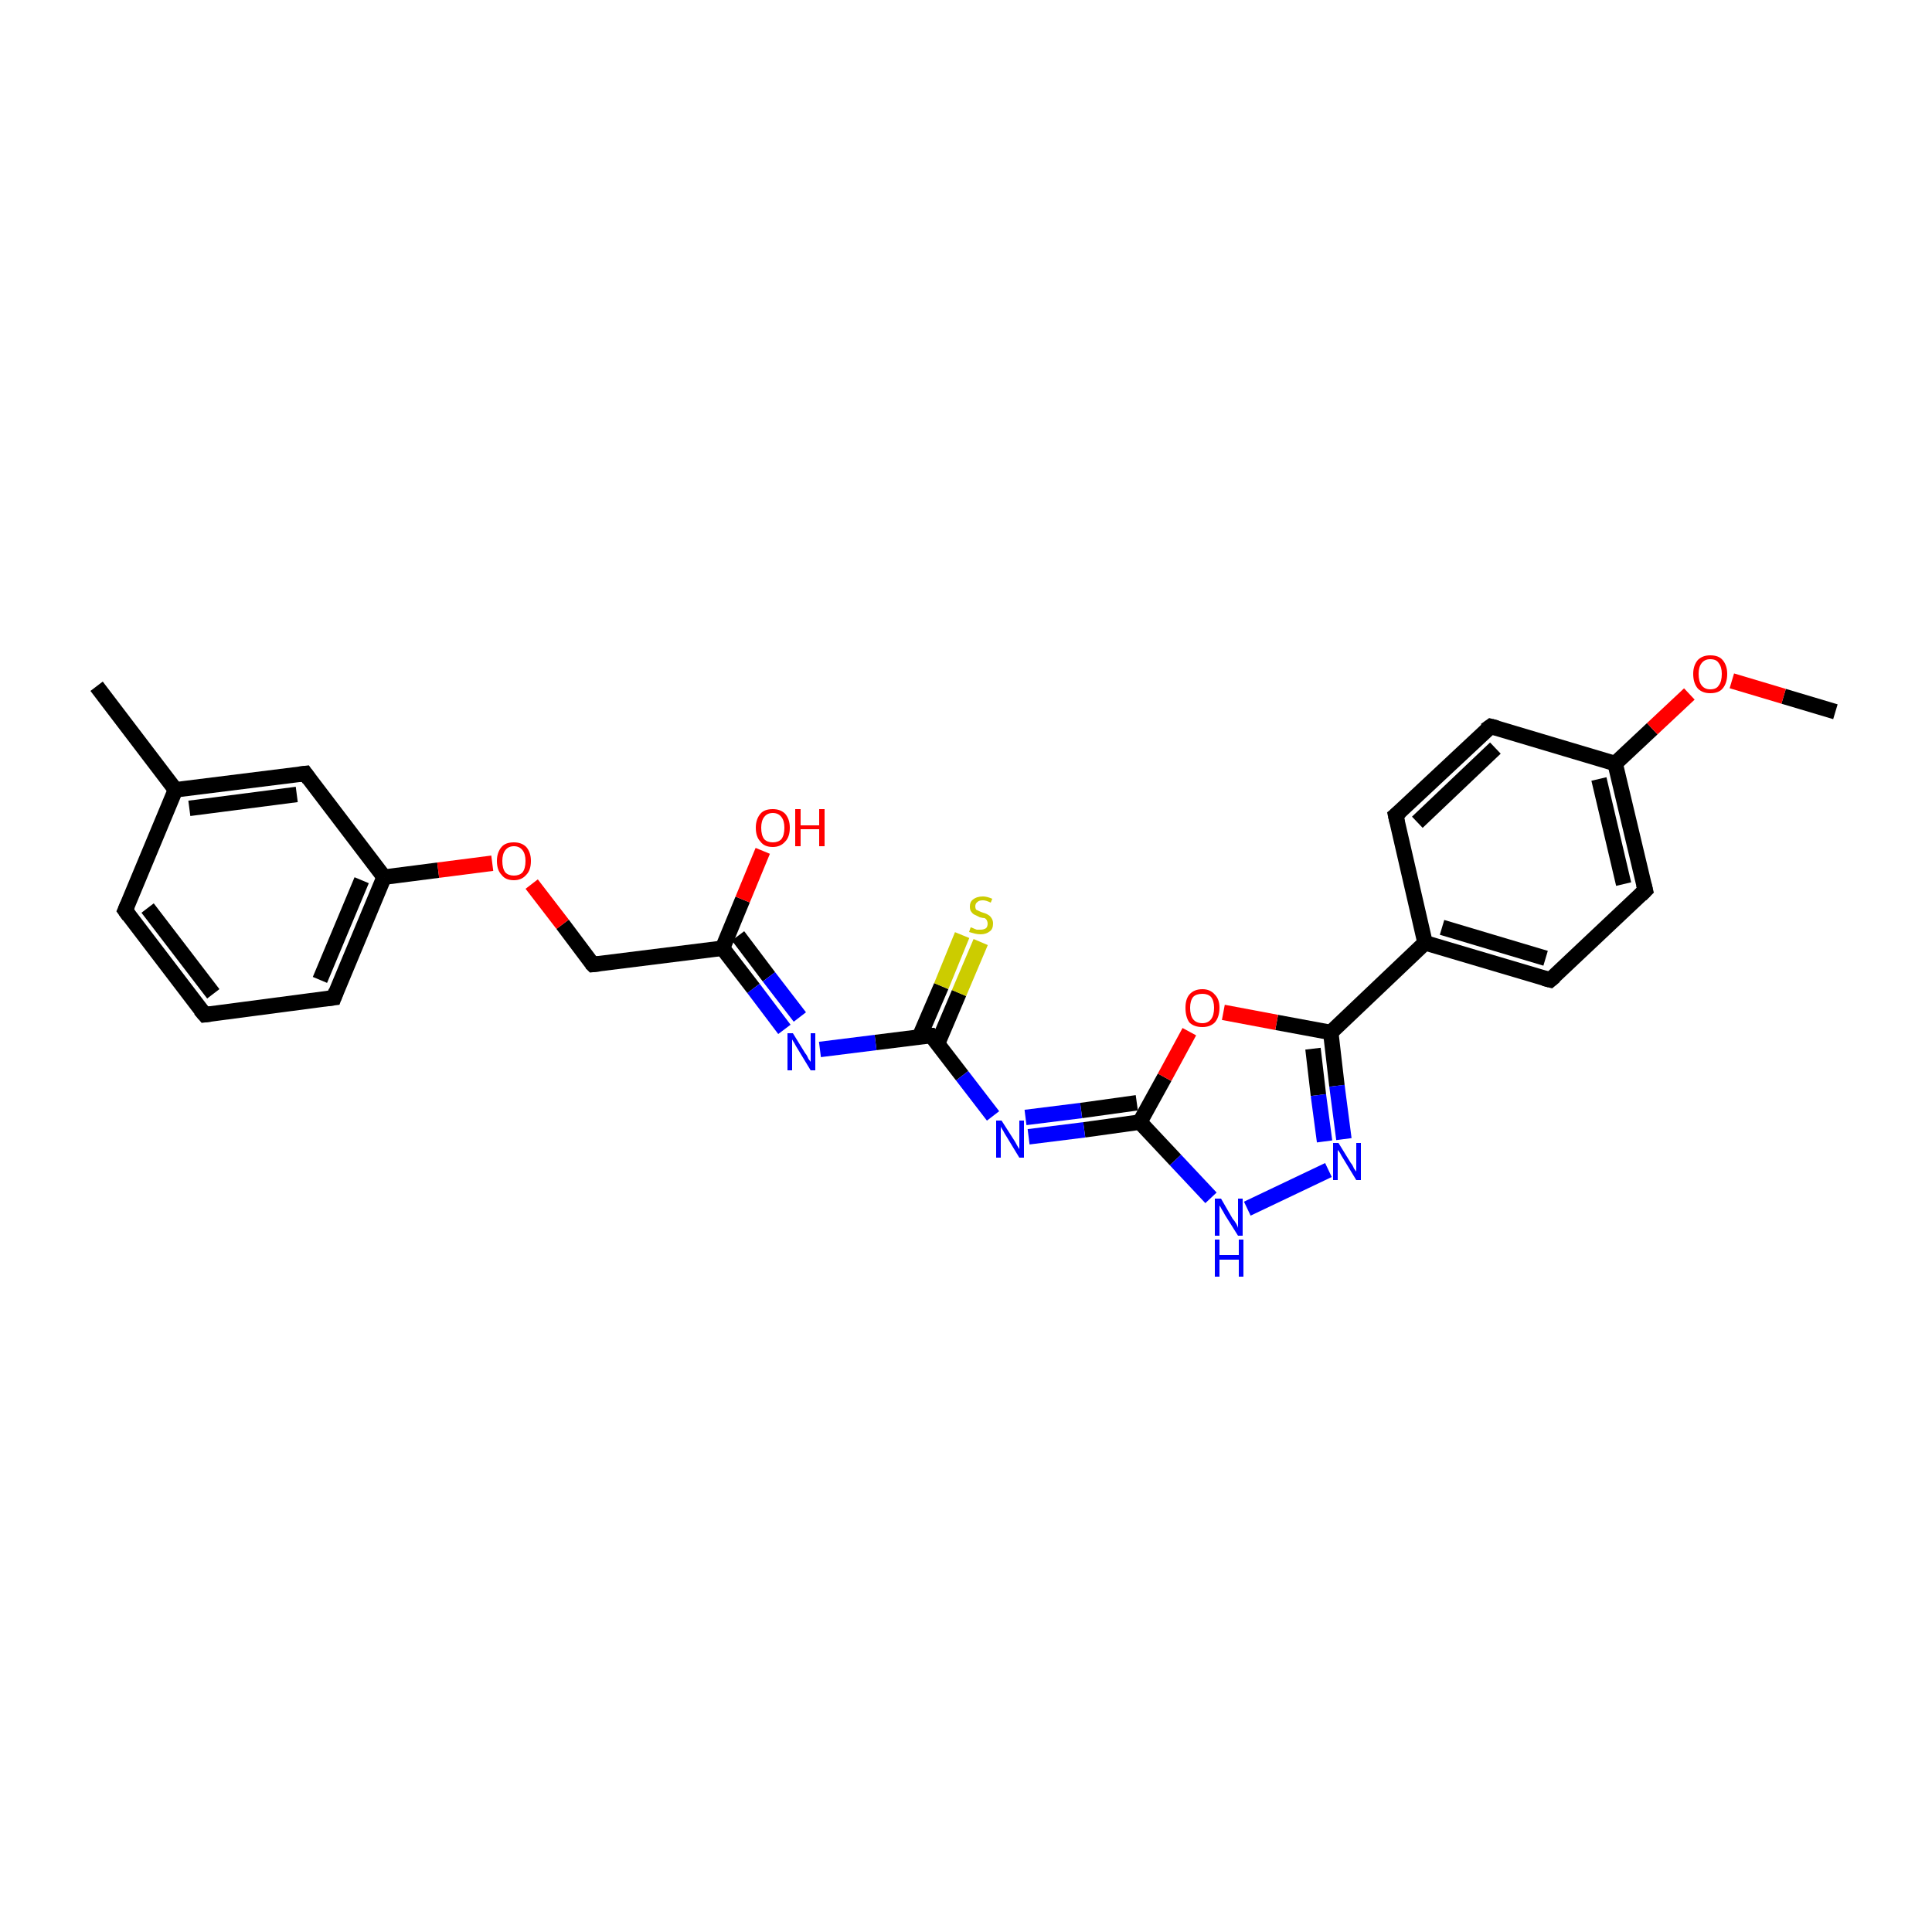 <?xml version='1.0' encoding='iso-8859-1'?>
<svg version='1.1' baseProfile='full'
              xmlns='http://www.w3.org/2000/svg'
                      xmlns:rdkit='http://www.rdkit.org/xml'
                      xmlns:xlink='http://www.w3.org/1999/xlink'
                  xml:space='preserve'
width='250px' height='250px' viewBox='0 0 250 250'>
<!-- END OF HEADER -->
<rect style='opacity:1.0;fill:#FFFFFF;stroke:none' width='250.0' height='250.0' x='0.0' y='0.0'> </rect>
<path class='bond-0 atom-0 atom-11' d='M 12.5,88.8 L 22.7,102.2' style='fill:none;fill-rule:evenodd;stroke:#000000;stroke-width:2.0px;stroke-linecap:butt;stroke-linejoin:miter;stroke-opacity:1' />
<path class='bond-1 atom-1 atom-24' d='M 237.5,92.1 L 230.8,90.1' style='fill:none;fill-rule:evenodd;stroke:#000000;stroke-width:2.0px;stroke-linecap:butt;stroke-linejoin:miter;stroke-opacity:1' />
<path class='bond-1 atom-1 atom-24' d='M 230.8,90.1 L 224.1,88.1' style='fill:none;fill-rule:evenodd;stroke:#FF0000;stroke-width:2.0px;stroke-linecap:butt;stroke-linejoin:miter;stroke-opacity:1' />
<path class='bond-2 atom-2 atom-3' d='M 26.5,131.3 L 16.2,117.8' style='fill:none;fill-rule:evenodd;stroke:#000000;stroke-width:2.0px;stroke-linecap:butt;stroke-linejoin:miter;stroke-opacity:1' />
<path class='bond-2 atom-2 atom-3' d='M 27.6,128.6 L 19.1,117.5' style='fill:none;fill-rule:evenodd;stroke:#000000;stroke-width:2.0px;stroke-linecap:butt;stroke-linejoin:miter;stroke-opacity:1' />
<path class='bond-3 atom-2 atom-4' d='M 26.5,131.3 L 43.2,129.1' style='fill:none;fill-rule:evenodd;stroke:#000000;stroke-width:2.0px;stroke-linecap:butt;stroke-linejoin:miter;stroke-opacity:1' />
<path class='bond-4 atom-3 atom-11' d='M 16.2,117.8 L 22.7,102.2' style='fill:none;fill-rule:evenodd;stroke:#000000;stroke-width:2.0px;stroke-linecap:butt;stroke-linejoin:miter;stroke-opacity:1' />
<path class='bond-5 atom-4 atom-14' d='M 43.2,129.1 L 49.7,113.5' style='fill:none;fill-rule:evenodd;stroke:#000000;stroke-width:2.0px;stroke-linecap:butt;stroke-linejoin:miter;stroke-opacity:1' />
<path class='bond-5 atom-4 atom-14' d='M 41.4,126.8 L 46.8,113.9' style='fill:none;fill-rule:evenodd;stroke:#000000;stroke-width:2.0px;stroke-linecap:butt;stroke-linejoin:miter;stroke-opacity:1' />
<path class='bond-6 atom-5 atom-7' d='M 180.6,105.5 L 192.9,94.0' style='fill:none;fill-rule:evenodd;stroke:#000000;stroke-width:2.0px;stroke-linecap:butt;stroke-linejoin:miter;stroke-opacity:1' />
<path class='bond-6 atom-5 atom-7' d='M 183.4,106.4 L 193.5,96.8' style='fill:none;fill-rule:evenodd;stroke:#000000;stroke-width:2.0px;stroke-linecap:butt;stroke-linejoin:miter;stroke-opacity:1' />
<path class='bond-7 atom-5 atom-12' d='M 180.6,105.5 L 184.4,122.0' style='fill:none;fill-rule:evenodd;stroke:#000000;stroke-width:2.0px;stroke-linecap:butt;stroke-linejoin:miter;stroke-opacity:1' />
<path class='bond-8 atom-6 atom-8' d='M 200.6,126.8 L 212.9,115.2' style='fill:none;fill-rule:evenodd;stroke:#000000;stroke-width:2.0px;stroke-linecap:butt;stroke-linejoin:miter;stroke-opacity:1' />
<path class='bond-9 atom-6 atom-12' d='M 200.6,126.8 L 184.4,122.0' style='fill:none;fill-rule:evenodd;stroke:#000000;stroke-width:2.0px;stroke-linecap:butt;stroke-linejoin:miter;stroke-opacity:1' />
<path class='bond-9 atom-6 atom-12' d='M 200.0,124.0 L 186.6,120.0' style='fill:none;fill-rule:evenodd;stroke:#000000;stroke-width:2.0px;stroke-linecap:butt;stroke-linejoin:miter;stroke-opacity:1' />
<path class='bond-10 atom-7 atom-13' d='M 192.9,94.0 L 209.0,98.8' style='fill:none;fill-rule:evenodd;stroke:#000000;stroke-width:2.0px;stroke-linecap:butt;stroke-linejoin:miter;stroke-opacity:1' />
<path class='bond-11 atom-8 atom-13' d='M 212.9,115.2 L 209.0,98.8' style='fill:none;fill-rule:evenodd;stroke:#000000;stroke-width:2.0px;stroke-linecap:butt;stroke-linejoin:miter;stroke-opacity:1' />
<path class='bond-11 atom-8 atom-13' d='M 210.1,114.4 L 206.9,100.8' style='fill:none;fill-rule:evenodd;stroke:#000000;stroke-width:2.0px;stroke-linecap:butt;stroke-linejoin:miter;stroke-opacity:1' />
<path class='bond-12 atom-9 atom-11' d='M 39.5,100.1 L 22.7,102.2' style='fill:none;fill-rule:evenodd;stroke:#000000;stroke-width:2.0px;stroke-linecap:butt;stroke-linejoin:miter;stroke-opacity:1' />
<path class='bond-12 atom-9 atom-11' d='M 38.4,102.8 L 24.5,104.6' style='fill:none;fill-rule:evenodd;stroke:#000000;stroke-width:2.0px;stroke-linecap:butt;stroke-linejoin:miter;stroke-opacity:1' />
<path class='bond-13 atom-9 atom-14' d='M 39.5,100.1 L 49.7,113.5' style='fill:none;fill-rule:evenodd;stroke:#000000;stroke-width:2.0px;stroke-linecap:butt;stroke-linejoin:miter;stroke-opacity:1' />
<path class='bond-14 atom-10 atom-15' d='M 76.7,124.8 L 93.5,122.7' style='fill:none;fill-rule:evenodd;stroke:#000000;stroke-width:2.0px;stroke-linecap:butt;stroke-linejoin:miter;stroke-opacity:1' />
<path class='bond-15 atom-10 atom-25' d='M 76.7,124.8 L 72.8,119.6' style='fill:none;fill-rule:evenodd;stroke:#000000;stroke-width:2.0px;stroke-linecap:butt;stroke-linejoin:miter;stroke-opacity:1' />
<path class='bond-15 atom-10 atom-25' d='M 72.8,119.6 L 68.8,114.4' style='fill:none;fill-rule:evenodd;stroke:#FF0000;stroke-width:2.0px;stroke-linecap:butt;stroke-linejoin:miter;stroke-opacity:1' />
<path class='bond-16 atom-12 atom-16' d='M 184.4,122.0 L 172.2,133.6' style='fill:none;fill-rule:evenodd;stroke:#000000;stroke-width:2.0px;stroke-linecap:butt;stroke-linejoin:miter;stroke-opacity:1' />
<path class='bond-17 atom-13 atom-24' d='M 209.0,98.8 L 213.8,94.3' style='fill:none;fill-rule:evenodd;stroke:#000000;stroke-width:2.0px;stroke-linecap:butt;stroke-linejoin:miter;stroke-opacity:1' />
<path class='bond-17 atom-13 atom-24' d='M 213.8,94.3 L 218.6,89.8' style='fill:none;fill-rule:evenodd;stroke:#FF0000;stroke-width:2.0px;stroke-linecap:butt;stroke-linejoin:miter;stroke-opacity:1' />
<path class='bond-18 atom-14 atom-25' d='M 49.7,113.5 L 56.7,112.6' style='fill:none;fill-rule:evenodd;stroke:#000000;stroke-width:2.0px;stroke-linecap:butt;stroke-linejoin:miter;stroke-opacity:1' />
<path class='bond-18 atom-14 atom-25' d='M 56.7,112.6 L 63.7,111.7' style='fill:none;fill-rule:evenodd;stroke:#FF0000;stroke-width:2.0px;stroke-linecap:butt;stroke-linejoin:miter;stroke-opacity:1' />
<path class='bond-19 atom-15 atom-19' d='M 93.5,122.7 L 97.5,127.9' style='fill:none;fill-rule:evenodd;stroke:#000000;stroke-width:2.0px;stroke-linecap:butt;stroke-linejoin:miter;stroke-opacity:1' />
<path class='bond-19 atom-15 atom-19' d='M 97.5,127.9 L 101.5,133.2' style='fill:none;fill-rule:evenodd;stroke:#0000FF;stroke-width:2.0px;stroke-linecap:butt;stroke-linejoin:miter;stroke-opacity:1' />
<path class='bond-19 atom-15 atom-19' d='M 95.5,121.1 L 99.5,126.4' style='fill:none;fill-rule:evenodd;stroke:#000000;stroke-width:2.0px;stroke-linecap:butt;stroke-linejoin:miter;stroke-opacity:1' />
<path class='bond-19 atom-15 atom-19' d='M 99.5,126.4 L 103.5,131.6' style='fill:none;fill-rule:evenodd;stroke:#0000FF;stroke-width:2.0px;stroke-linecap:butt;stroke-linejoin:miter;stroke-opacity:1' />
<path class='bond-20 atom-15 atom-23' d='M 93.5,122.7 L 96.1,116.4' style='fill:none;fill-rule:evenodd;stroke:#000000;stroke-width:2.0px;stroke-linecap:butt;stroke-linejoin:miter;stroke-opacity:1' />
<path class='bond-20 atom-15 atom-23' d='M 96.1,116.4 L 98.7,110.1' style='fill:none;fill-rule:evenodd;stroke:#FF0000;stroke-width:2.0px;stroke-linecap:butt;stroke-linejoin:miter;stroke-opacity:1' />
<path class='bond-21 atom-16 atom-21' d='M 172.2,133.6 L 173.0,140.5' style='fill:none;fill-rule:evenodd;stroke:#000000;stroke-width:2.0px;stroke-linecap:butt;stroke-linejoin:miter;stroke-opacity:1' />
<path class='bond-21 atom-16 atom-21' d='M 173.0,140.5 L 173.9,147.4' style='fill:none;fill-rule:evenodd;stroke:#0000FF;stroke-width:2.0px;stroke-linecap:butt;stroke-linejoin:miter;stroke-opacity:1' />
<path class='bond-21 atom-16 atom-21' d='M 169.9,135.7 L 170.6,141.7' style='fill:none;fill-rule:evenodd;stroke:#000000;stroke-width:2.0px;stroke-linecap:butt;stroke-linejoin:miter;stroke-opacity:1' />
<path class='bond-21 atom-16 atom-21' d='M 170.6,141.7 L 171.4,147.7' style='fill:none;fill-rule:evenodd;stroke:#0000FF;stroke-width:2.0px;stroke-linecap:butt;stroke-linejoin:miter;stroke-opacity:1' />
<path class='bond-22 atom-16 atom-26' d='M 172.2,133.6 L 165.2,132.3' style='fill:none;fill-rule:evenodd;stroke:#000000;stroke-width:2.0px;stroke-linecap:butt;stroke-linejoin:miter;stroke-opacity:1' />
<path class='bond-22 atom-16 atom-26' d='M 165.2,132.3 L 158.3,131.0' style='fill:none;fill-rule:evenodd;stroke:#FF0000;stroke-width:2.0px;stroke-linecap:butt;stroke-linejoin:miter;stroke-opacity:1' />
<path class='bond-23 atom-17 atom-20' d='M 147.5,145.2 L 140.3,146.2' style='fill:none;fill-rule:evenodd;stroke:#000000;stroke-width:2.0px;stroke-linecap:butt;stroke-linejoin:miter;stroke-opacity:1' />
<path class='bond-23 atom-17 atom-20' d='M 140.3,146.2 L 133.1,147.1' style='fill:none;fill-rule:evenodd;stroke:#0000FF;stroke-width:2.0px;stroke-linecap:butt;stroke-linejoin:miter;stroke-opacity:1' />
<path class='bond-23 atom-17 atom-20' d='M 147.1,142.7 L 139.9,143.7' style='fill:none;fill-rule:evenodd;stroke:#000000;stroke-width:2.0px;stroke-linecap:butt;stroke-linejoin:miter;stroke-opacity:1' />
<path class='bond-23 atom-17 atom-20' d='M 139.9,143.7 L 132.7,144.6' style='fill:none;fill-rule:evenodd;stroke:#0000FF;stroke-width:2.0px;stroke-linecap:butt;stroke-linejoin:miter;stroke-opacity:1' />
<path class='bond-24 atom-17 atom-22' d='M 147.5,145.2 L 152.1,150.1' style='fill:none;fill-rule:evenodd;stroke:#000000;stroke-width:2.0px;stroke-linecap:butt;stroke-linejoin:miter;stroke-opacity:1' />
<path class='bond-24 atom-17 atom-22' d='M 152.1,150.1 L 156.7,155.0' style='fill:none;fill-rule:evenodd;stroke:#0000FF;stroke-width:2.0px;stroke-linecap:butt;stroke-linejoin:miter;stroke-opacity:1' />
<path class='bond-25 atom-17 atom-26' d='M 147.5,145.2 L 150.7,139.4' style='fill:none;fill-rule:evenodd;stroke:#000000;stroke-width:2.0px;stroke-linecap:butt;stroke-linejoin:miter;stroke-opacity:1' />
<path class='bond-25 atom-17 atom-26' d='M 150.7,139.4 L 153.9,133.5' style='fill:none;fill-rule:evenodd;stroke:#FF0000;stroke-width:2.0px;stroke-linecap:butt;stroke-linejoin:miter;stroke-opacity:1' />
<path class='bond-26 atom-18 atom-19' d='M 120.5,134.0 L 113.3,134.9' style='fill:none;fill-rule:evenodd;stroke:#000000;stroke-width:2.0px;stroke-linecap:butt;stroke-linejoin:miter;stroke-opacity:1' />
<path class='bond-26 atom-18 atom-19' d='M 113.3,134.9 L 106.1,135.8' style='fill:none;fill-rule:evenodd;stroke:#0000FF;stroke-width:2.0px;stroke-linecap:butt;stroke-linejoin:miter;stroke-opacity:1' />
<path class='bond-27 atom-18 atom-20' d='M 120.5,134.0 L 124.5,139.2' style='fill:none;fill-rule:evenodd;stroke:#000000;stroke-width:2.0px;stroke-linecap:butt;stroke-linejoin:miter;stroke-opacity:1' />
<path class='bond-27 atom-18 atom-20' d='M 124.5,139.2 L 128.5,144.4' style='fill:none;fill-rule:evenodd;stroke:#0000FF;stroke-width:2.0px;stroke-linecap:butt;stroke-linejoin:miter;stroke-opacity:1' />
<path class='bond-28 atom-18 atom-27' d='M 121.3,135.1 L 124.1,128.5' style='fill:none;fill-rule:evenodd;stroke:#000000;stroke-width:2.0px;stroke-linecap:butt;stroke-linejoin:miter;stroke-opacity:1' />
<path class='bond-28 atom-18 atom-27' d='M 124.1,128.5 L 126.9,121.9' style='fill:none;fill-rule:evenodd;stroke:#CCCC00;stroke-width:2.0px;stroke-linecap:butt;stroke-linejoin:miter;stroke-opacity:1' />
<path class='bond-28 atom-18 atom-27' d='M 119.0,134.1 L 121.8,127.6' style='fill:none;fill-rule:evenodd;stroke:#000000;stroke-width:2.0px;stroke-linecap:butt;stroke-linejoin:miter;stroke-opacity:1' />
<path class='bond-28 atom-18 atom-27' d='M 121.8,127.6 L 124.5,121.0' style='fill:none;fill-rule:evenodd;stroke:#CCCC00;stroke-width:2.0px;stroke-linecap:butt;stroke-linejoin:miter;stroke-opacity:1' />
<path class='bond-29 atom-21 atom-22' d='M 171.9,151.4 L 161.4,156.4' style='fill:none;fill-rule:evenodd;stroke:#0000FF;stroke-width:2.0px;stroke-linecap:butt;stroke-linejoin:miter;stroke-opacity:1' />
<path d='M 25.9,130.6 L 26.5,131.3 L 27.3,131.2' style='fill:none;stroke:#000000;stroke-width:2.0px;stroke-linecap:butt;stroke-linejoin:miter;stroke-opacity:1;' />
<path d='M 16.7,118.5 L 16.2,117.8 L 16.5,117.1' style='fill:none;stroke:#000000;stroke-width:2.0px;stroke-linecap:butt;stroke-linejoin:miter;stroke-opacity:1;' />
<path d='M 42.4,129.2 L 43.2,129.1 L 43.5,128.3' style='fill:none;stroke:#000000;stroke-width:2.0px;stroke-linecap:butt;stroke-linejoin:miter;stroke-opacity:1;' />
<path d='M 181.2,105.0 L 180.6,105.5 L 180.8,106.4' style='fill:none;stroke:#000000;stroke-width:2.0px;stroke-linecap:butt;stroke-linejoin:miter;stroke-opacity:1;' />
<path d='M 201.2,126.3 L 200.6,126.8 L 199.8,126.6' style='fill:none;stroke:#000000;stroke-width:2.0px;stroke-linecap:butt;stroke-linejoin:miter;stroke-opacity:1;' />
<path d='M 192.2,94.5 L 192.9,94.0 L 193.7,94.2' style='fill:none;stroke:#000000;stroke-width:2.0px;stroke-linecap:butt;stroke-linejoin:miter;stroke-opacity:1;' />
<path d='M 212.3,115.8 L 212.9,115.2 L 212.7,114.4' style='fill:none;stroke:#000000;stroke-width:2.0px;stroke-linecap:butt;stroke-linejoin:miter;stroke-opacity:1;' />
<path d='M 38.7,100.2 L 39.5,100.1 L 40.0,100.8' style='fill:none;stroke:#000000;stroke-width:2.0px;stroke-linecap:butt;stroke-linejoin:miter;stroke-opacity:1;' />
<path d='M 77.6,124.7 L 76.7,124.8 L 76.5,124.6' style='fill:none;stroke:#000000;stroke-width:2.0px;stroke-linecap:butt;stroke-linejoin:miter;stroke-opacity:1;' />
<path d='M 120.1,134.0 L 120.5,134.0 L 120.7,134.2' style='fill:none;stroke:#000000;stroke-width:2.0px;stroke-linecap:butt;stroke-linejoin:miter;stroke-opacity:1;' />
<path class='atom-19' d='M 102.6 133.7
L 104.2 136.3
Q 104.4 136.5, 104.6 137.0
Q 104.9 137.4, 104.9 137.4
L 104.9 133.7
L 105.5 133.7
L 105.5 138.5
L 104.9 138.5
L 103.2 135.7
Q 103.0 135.4, 102.8 135.0
Q 102.6 134.7, 102.5 134.5
L 102.5 138.5
L 101.9 138.5
L 101.9 133.7
L 102.6 133.7
' fill='#0000FF'/>
<path class='atom-20' d='M 129.6 145.0
L 131.2 147.5
Q 131.4 147.8, 131.6 148.2
Q 131.9 148.7, 131.9 148.7
L 131.9 145.0
L 132.5 145.0
L 132.5 149.8
L 131.9 149.8
L 130.2 147.0
Q 130.0 146.7, 129.8 146.3
Q 129.6 146.0, 129.5 145.8
L 129.5 149.8
L 128.9 149.8
L 128.9 145.0
L 129.6 145.0
' fill='#0000FF'/>
<path class='atom-21' d='M 173.2 147.9
L 174.8 150.5
Q 175.0 150.7, 175.2 151.2
Q 175.5 151.6, 175.5 151.6
L 175.5 147.9
L 176.1 147.9
L 176.1 152.7
L 175.5 152.7
L 173.8 149.9
Q 173.6 149.6, 173.4 149.2
Q 173.2 148.9, 173.1 148.8
L 173.1 152.7
L 172.5 152.7
L 172.5 147.9
L 173.2 147.9
' fill='#0000FF'/>
<path class='atom-22' d='M 158.0 155.1
L 159.5 157.7
Q 159.7 157.9, 160.0 158.4
Q 160.2 158.8, 160.2 158.9
L 160.2 155.1
L 160.8 155.1
L 160.8 159.9
L 160.2 159.9
L 158.5 157.2
Q 158.3 156.8, 158.1 156.5
Q 157.9 156.1, 157.8 156.0
L 157.8 159.9
L 157.2 159.9
L 157.2 155.1
L 158.0 155.1
' fill='#0000FF'/>
<path class='atom-22' d='M 157.2 160.4
L 157.8 160.4
L 157.8 162.4
L 160.3 162.4
L 160.3 160.4
L 160.9 160.4
L 160.9 165.2
L 160.3 165.2
L 160.3 163.0
L 157.8 163.0
L 157.8 165.2
L 157.2 165.2
L 157.2 160.4
' fill='#0000FF'/>
<path class='atom-23' d='M 97.8 107.1
Q 97.8 106.0, 98.4 105.3
Q 98.9 104.7, 100.0 104.7
Q 101.0 104.7, 101.6 105.3
Q 102.2 106.0, 102.2 107.1
Q 102.2 108.3, 101.6 108.9
Q 101.0 109.6, 100.0 109.6
Q 98.9 109.6, 98.4 108.9
Q 97.8 108.3, 97.8 107.1
M 100.0 109.0
Q 100.7 109.0, 101.1 108.6
Q 101.5 108.1, 101.5 107.1
Q 101.5 106.2, 101.1 105.7
Q 100.7 105.2, 100.0 105.2
Q 99.3 105.2, 98.9 105.7
Q 98.5 106.2, 98.5 107.1
Q 98.5 108.1, 98.9 108.6
Q 99.3 109.0, 100.0 109.0
' fill='#FF0000'/>
<path class='atom-23' d='M 102.9 104.7
L 103.6 104.7
L 103.6 106.8
L 106.0 106.8
L 106.0 104.7
L 106.7 104.7
L 106.7 109.5
L 106.0 109.5
L 106.0 107.3
L 103.6 107.3
L 103.6 109.5
L 102.9 109.5
L 102.9 104.7
' fill='#FF0000'/>
<path class='atom-24' d='M 219.1 87.2
Q 219.1 86.1, 219.7 85.4
Q 220.3 84.8, 221.3 84.8
Q 222.4 84.8, 222.9 85.4
Q 223.5 86.1, 223.5 87.2
Q 223.5 88.4, 222.9 89.1
Q 222.4 89.7, 221.3 89.7
Q 220.3 89.7, 219.7 89.1
Q 219.1 88.4, 219.1 87.2
M 221.3 89.2
Q 222.1 89.2, 222.4 88.7
Q 222.8 88.2, 222.8 87.2
Q 222.8 86.3, 222.4 85.8
Q 222.1 85.3, 221.3 85.3
Q 220.6 85.3, 220.2 85.8
Q 219.8 86.3, 219.8 87.2
Q 219.8 88.2, 220.2 88.7
Q 220.6 89.2, 221.3 89.2
' fill='#FF0000'/>
<path class='atom-25' d='M 64.3 111.4
Q 64.3 110.3, 64.9 109.6
Q 65.4 109.0, 66.5 109.0
Q 67.5 109.0, 68.1 109.6
Q 68.7 110.3, 68.7 111.4
Q 68.7 112.6, 68.1 113.2
Q 67.5 113.9, 66.5 113.9
Q 65.4 113.9, 64.9 113.2
Q 64.3 112.6, 64.3 111.4
M 66.5 113.3
Q 67.2 113.3, 67.6 112.9
Q 68.0 112.4, 68.0 111.4
Q 68.0 110.5, 67.6 110.0
Q 67.2 109.5, 66.5 109.5
Q 65.8 109.5, 65.4 110.0
Q 65.0 110.5, 65.0 111.4
Q 65.0 112.4, 65.4 112.9
Q 65.8 113.3, 66.5 113.3
' fill='#FF0000'/>
<path class='atom-26' d='M 153.4 130.4
Q 153.4 129.3, 153.9 128.7
Q 154.5 128.0, 155.6 128.0
Q 156.6 128.0, 157.2 128.7
Q 157.8 129.3, 157.8 130.4
Q 157.8 131.6, 157.2 132.3
Q 156.6 132.9, 155.6 132.9
Q 154.5 132.9, 153.9 132.3
Q 153.4 131.6, 153.4 130.4
M 155.6 132.4
Q 156.3 132.4, 156.7 131.9
Q 157.1 131.4, 157.1 130.4
Q 157.1 129.5, 156.7 129.0
Q 156.3 128.6, 155.6 128.6
Q 154.8 128.6, 154.4 129.0
Q 154.0 129.5, 154.0 130.4
Q 154.0 131.4, 154.4 131.9
Q 154.8 132.4, 155.6 132.4
' fill='#FF0000'/>
<path class='atom-27' d='M 125.6 120.0
Q 125.7 120.0, 125.9 120.1
Q 126.1 120.2, 126.4 120.3
Q 126.6 120.3, 126.9 120.3
Q 127.3 120.3, 127.6 120.1
Q 127.8 119.9, 127.8 119.5
Q 127.8 119.3, 127.7 119.1
Q 127.6 118.9, 127.4 118.8
Q 127.2 118.8, 126.8 118.7
Q 126.4 118.5, 126.2 118.4
Q 125.9 118.3, 125.7 118.0
Q 125.5 117.8, 125.5 117.3
Q 125.5 116.7, 125.9 116.4
Q 126.4 116.0, 127.2 116.0
Q 127.7 116.0, 128.4 116.3
L 128.2 116.8
Q 127.6 116.5, 127.2 116.5
Q 126.7 116.5, 126.5 116.7
Q 126.2 116.9, 126.2 117.3
Q 126.2 117.5, 126.3 117.7
Q 126.5 117.8, 126.7 117.9
Q 126.9 118.0, 127.2 118.1
Q 127.6 118.2, 127.9 118.4
Q 128.1 118.5, 128.3 118.8
Q 128.5 119.1, 128.5 119.5
Q 128.5 120.2, 128.1 120.5
Q 127.6 120.9, 126.9 120.9
Q 126.5 120.9, 126.1 120.8
Q 125.8 120.7, 125.4 120.6
L 125.6 120.0
' fill='#CCCC00'/>
</svg>
